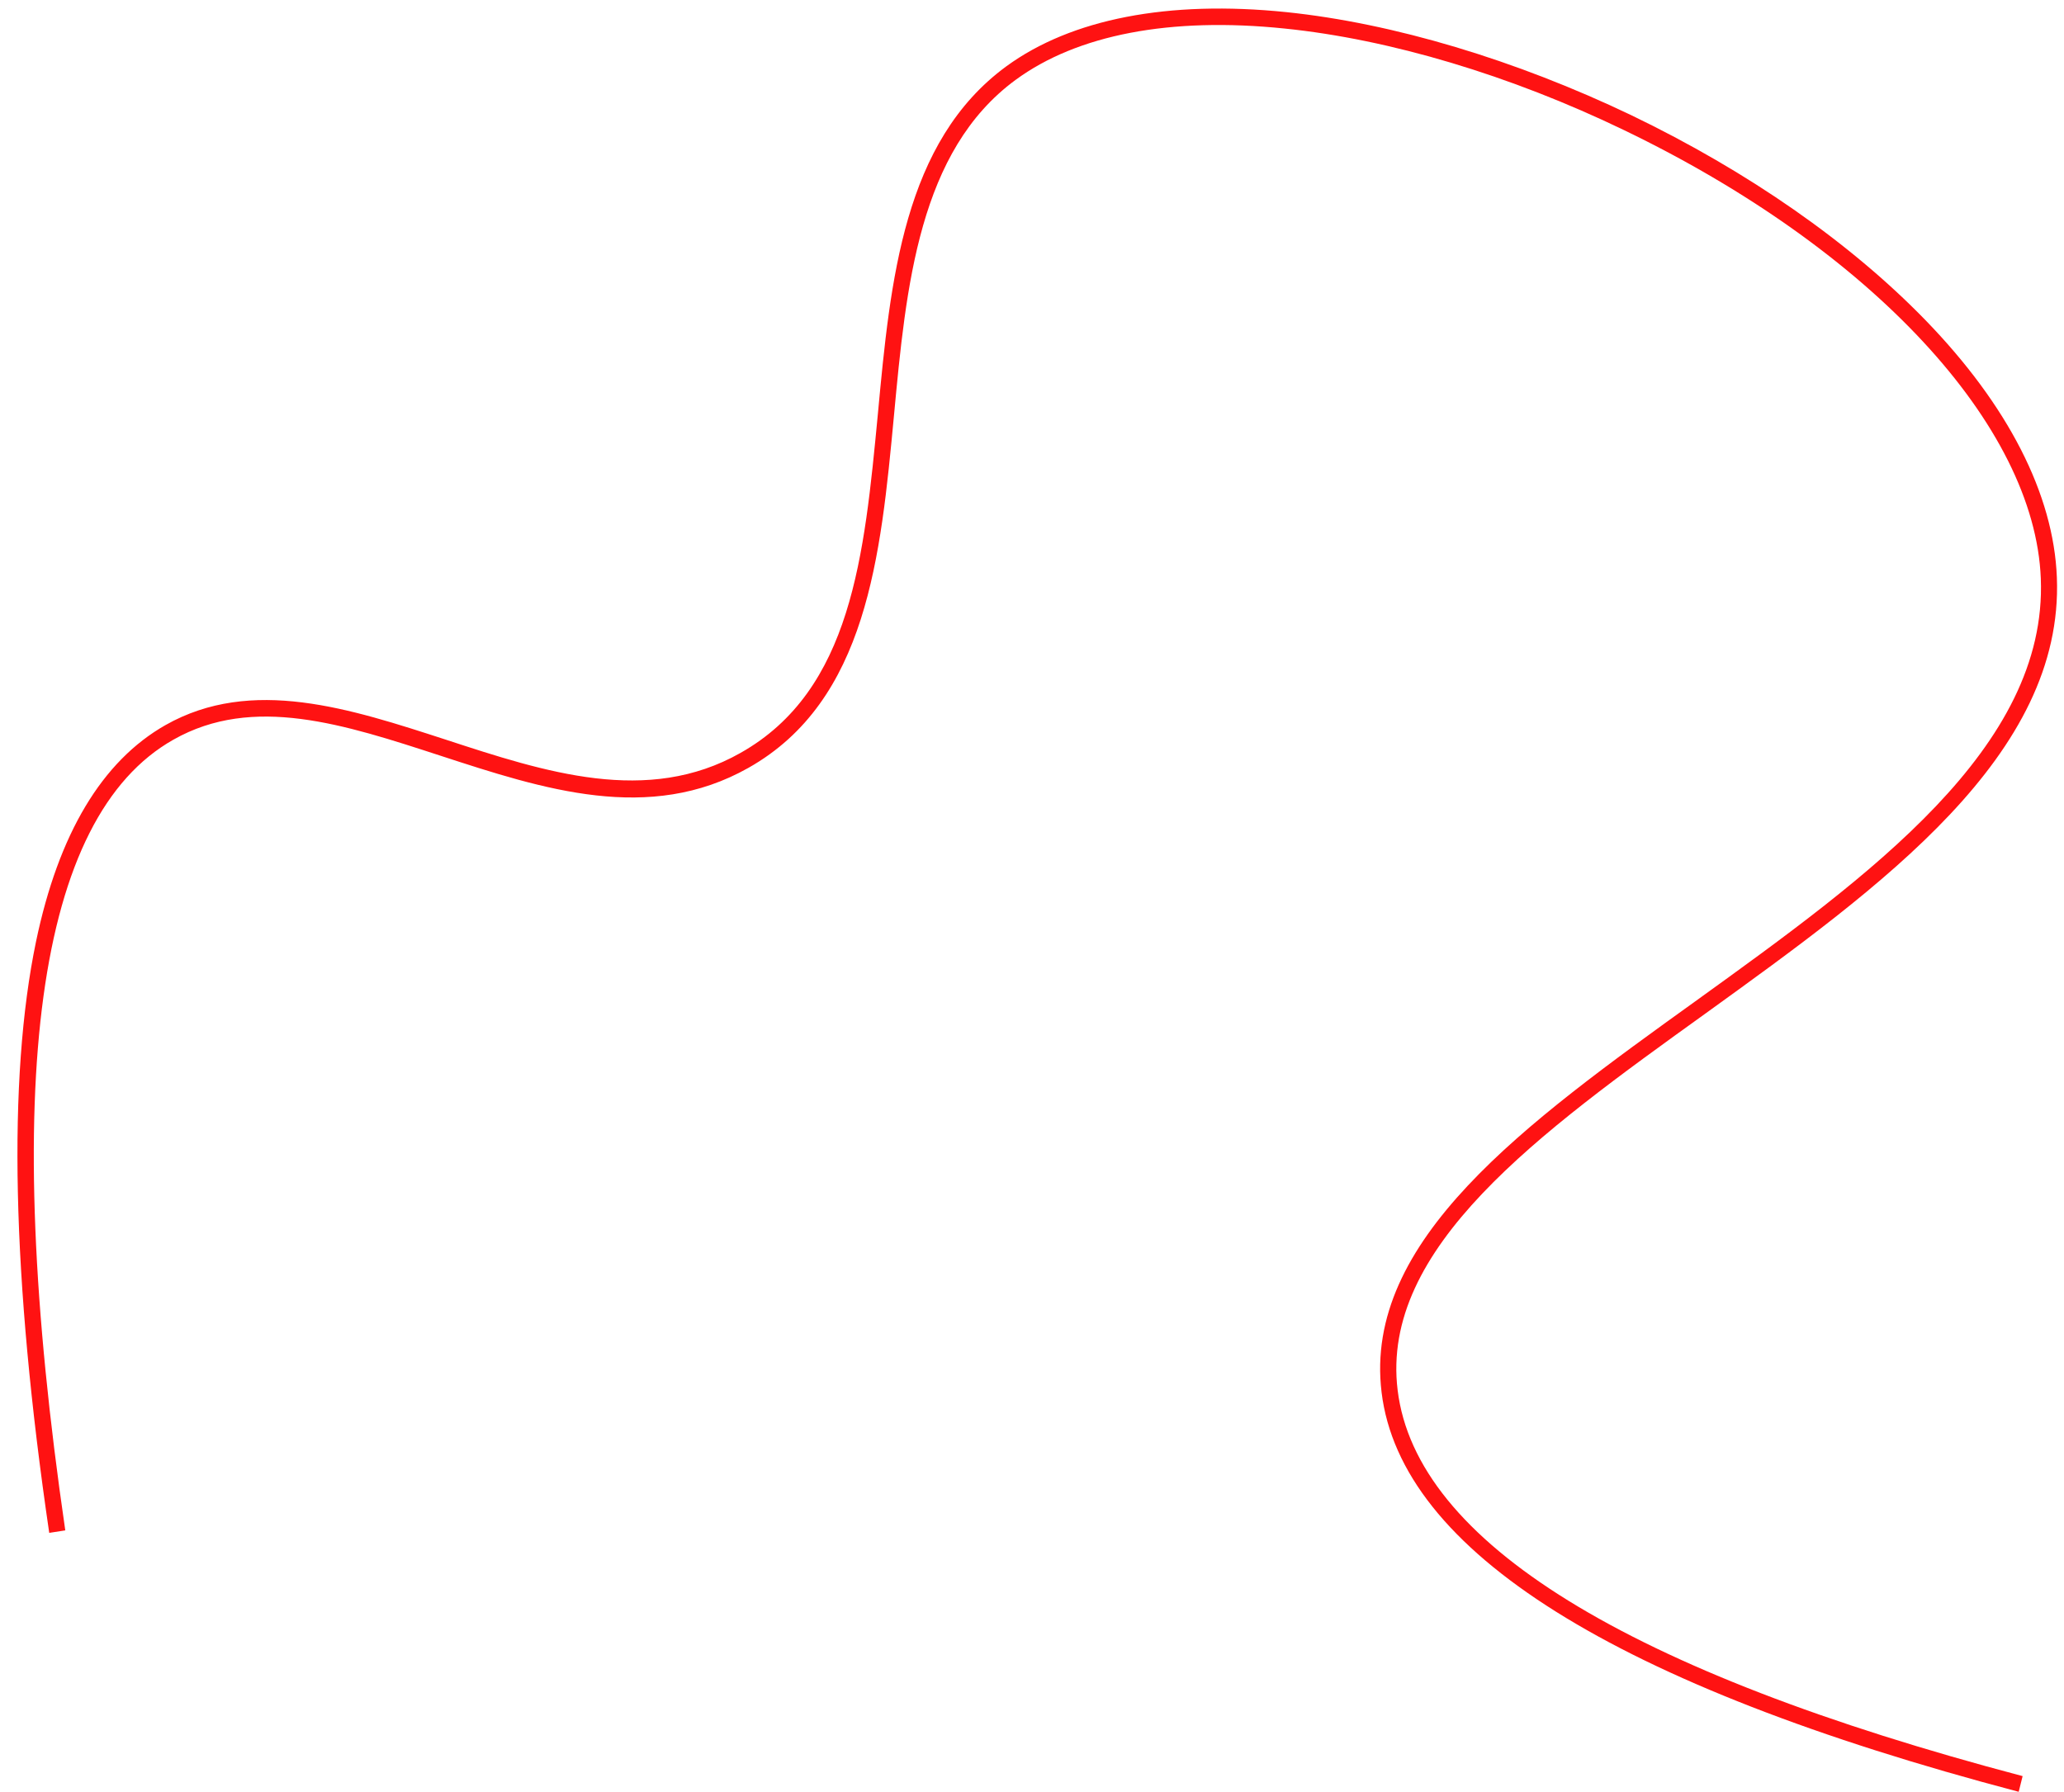 <?xml version="1.0" encoding="UTF-8" standalone="no"?><svg xmlns="http://www.w3.org/2000/svg" xmlns:xlink="http://www.w3.org/1999/xlink" fill="#000000" height="502.4" preserveAspectRatio="xMidYMid meet" version="1" viewBox="-4.9 -2.4 578.6 502.4" width="578.6" zoomAndPan="magnify"><g id="change1_1"><path d="M561,500c-113.1-29.8-173.2-67.5-178.6-112c-5.2-42.6,40.2-75.3,88.3-109.9c48.4-34.9,98.4-70.9,96.5-118.3 c-1.7-43-47.5-92.3-116.8-125.7c-31.9-15.4-65.7-25.5-95.2-28.5c-32-3.3-58.1,1.7-75.4,14.4c-27.1,19.9-30.7,57.7-34.1,94.2 c-3.7,39.3-7.5,79.9-40.8,98.7c-27.8,15.7-57.5,6-86.3-3.4c-27-8.8-52.5-17.2-74.9-4.5C5.3,226.7-4.9,301.3,13.4,426.7l-4.5,0.7 C-1.6,355.9-2.8,300.1,5.2,261.6c6.3-30.2,18.5-50.6,36.3-60.7c24.2-13.7,51.8-4.6,78.6,4.1c27.8,9.1,56.5,18.5,82.6,3.7 c31.2-17.6,34.7-55.3,38.5-95.1c3.5-37.5,7.2-76.3,36-97.4C295.4,2.9,322.6-2.4,355.7,1c30,3.1,64.3,13.4,96.7,28.9 c32.8,15.8,61.3,35.7,82.4,57.4c23.2,23.9,36,48.9,36.9,72.2c2,49.9-49.1,86.6-98.4,122.2c-47,33.8-91.3,65.8-86.4,105.7 c5.2,42.5,64.2,78.9,175.2,108.2L561,500z" fill="#ff1212"/></g></svg>